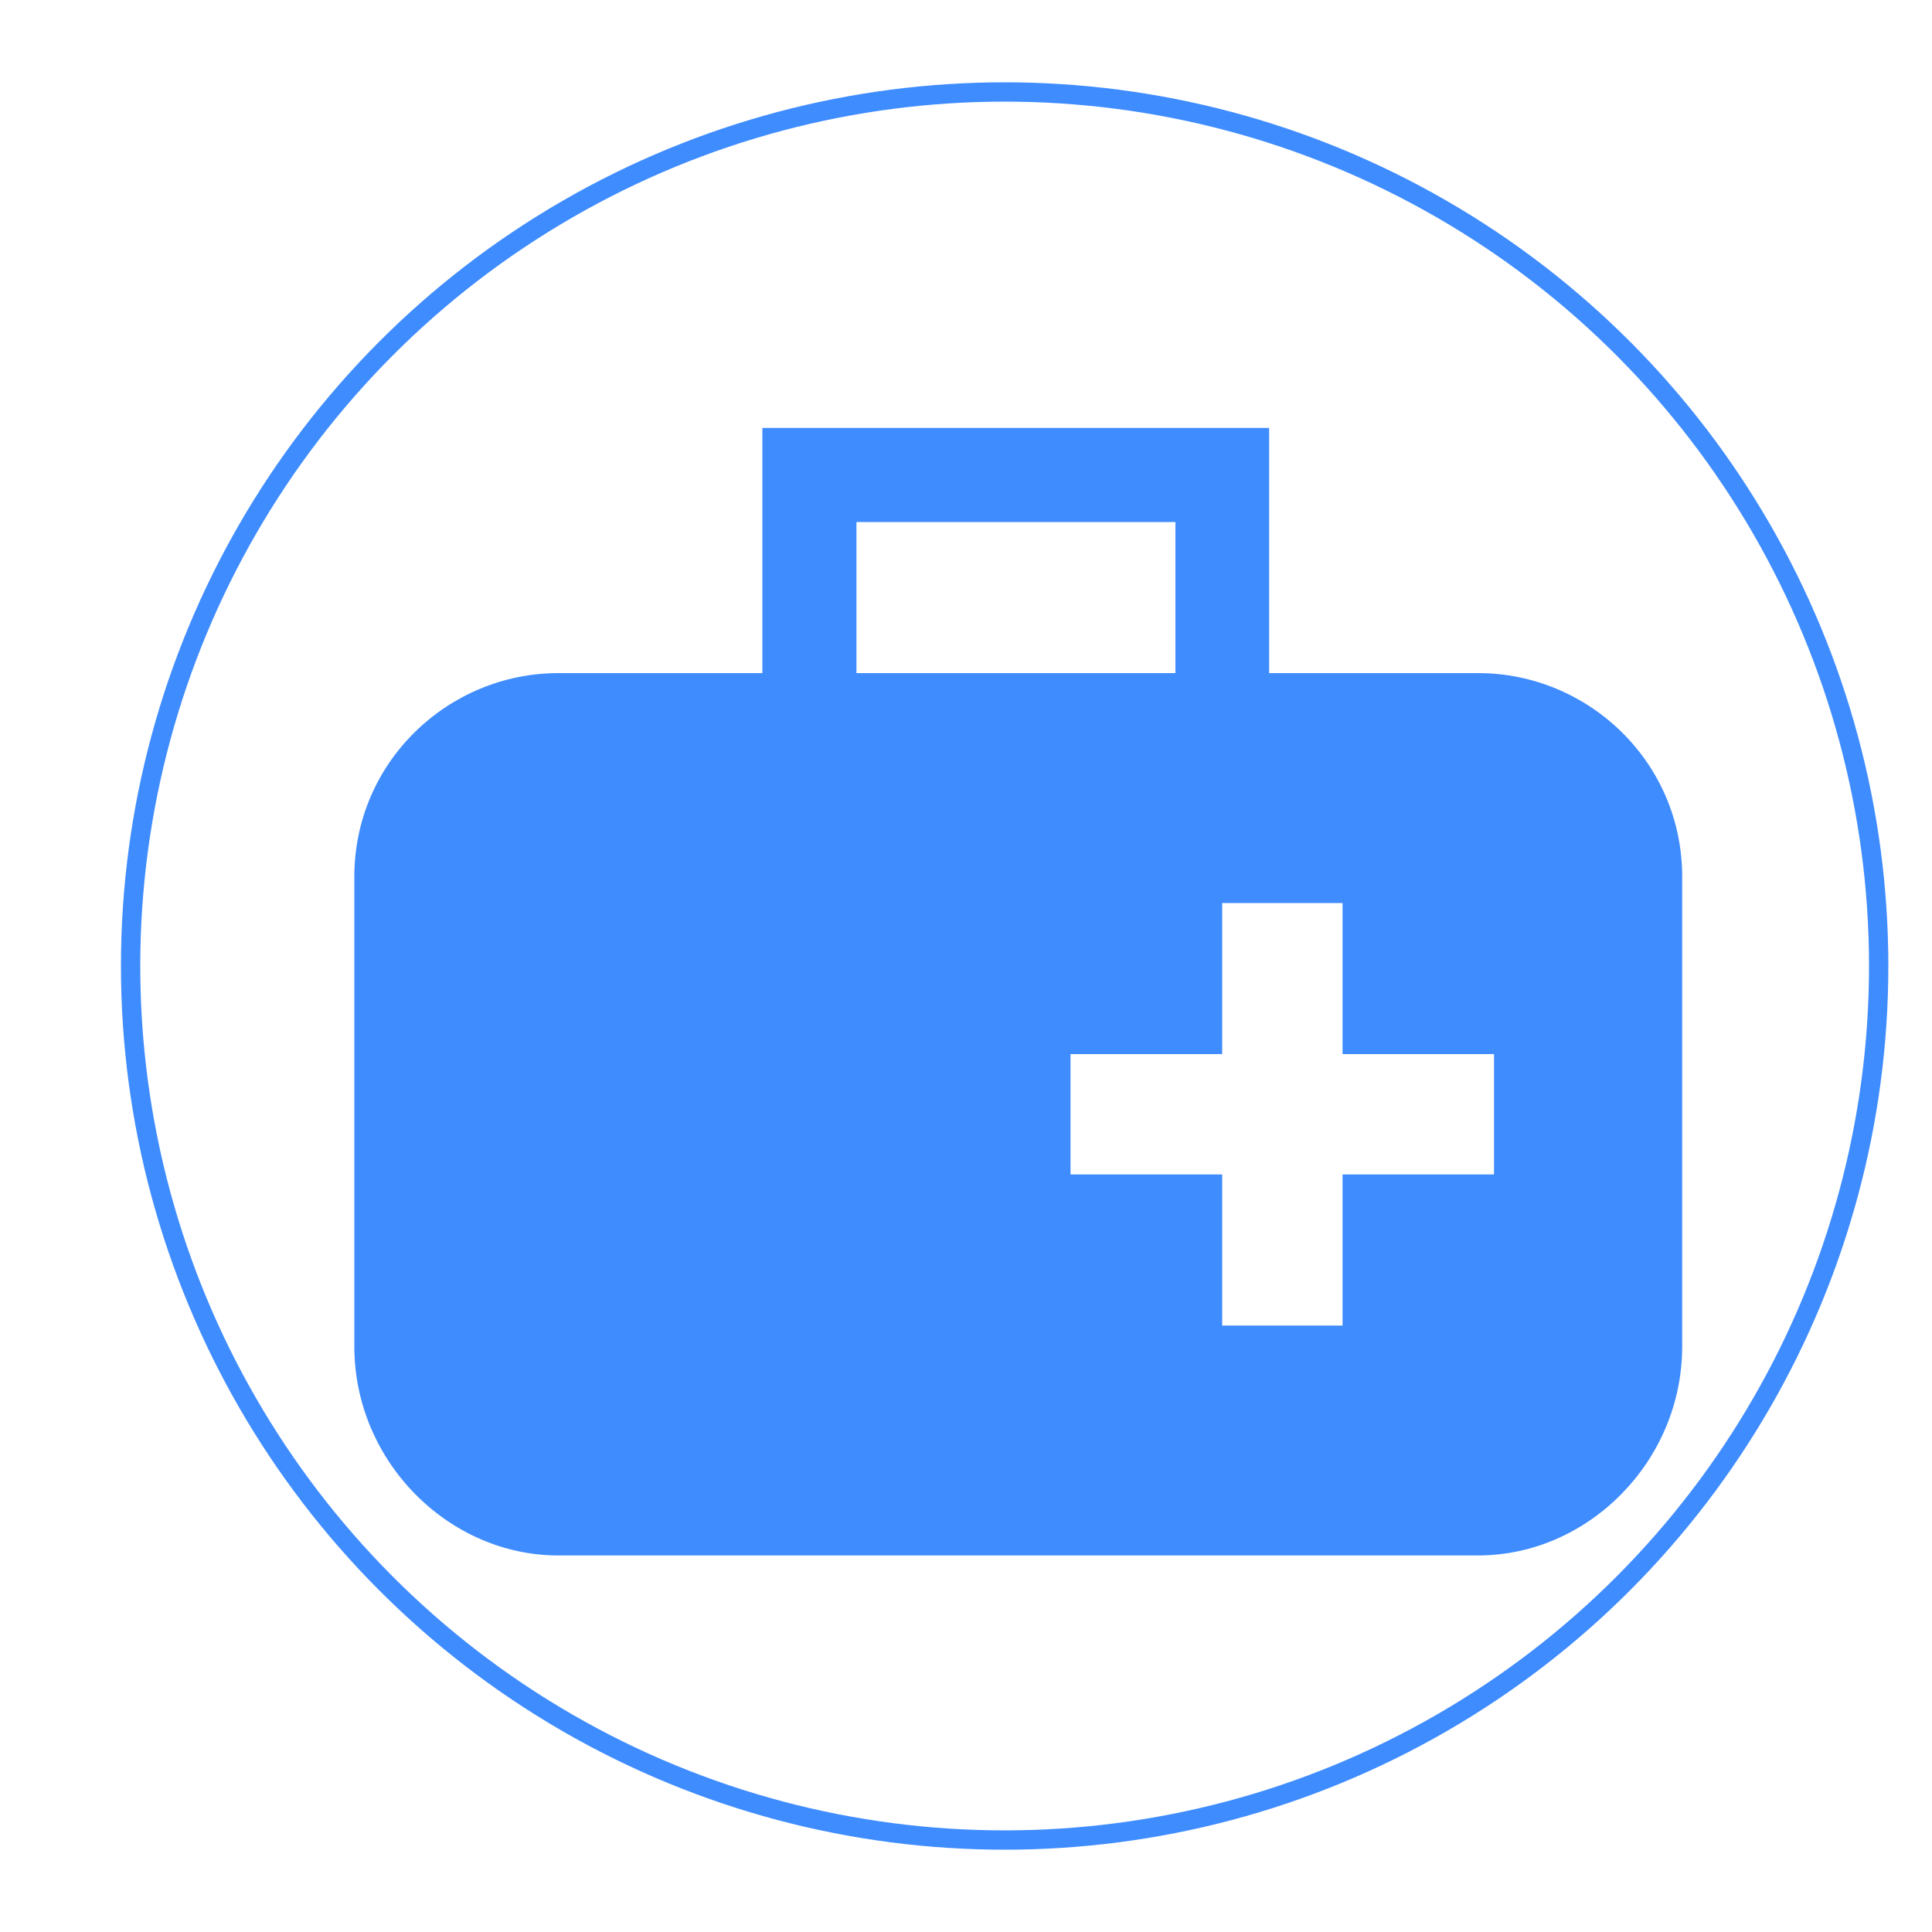 <svg xmlns="http://www.w3.org/2000/svg" id="Capa_1" data-name="Capa 1" viewBox="0 0 100 100"><defs><style>      .cls-1 {        fill: none;        stroke: #3f8cff;        stroke-miterlimit: 10;      }      .cls-2 {        fill: #3f8cff;        fill-rule: evenodd;      }    </style></defs><path class="cls-2" d="M76.51,34.84h-10.82v-12.69h-26.23v12.69h-10.56c-5.69,0-10.56,4.59-10.56,10.54v24.31c0,5.95,4.87,10.82,10.56,10.82h47.61c5.69,0,10.56-4.87,10.56-10.82v-24.31c0-5.95-4.87-10.54-10.56-10.54h0ZM44.33,27.02h16.51v7.82h-16.51v-7.82ZM77.33,60.79h-7.84v7.82h-6.23v-7.82h-7.85v-6.23h7.85v-7.82h6.23v7.82h7.84v6.23Z"></path><circle class="cls-1" cx="52" cy="50" r="45.24"></circle></svg>
